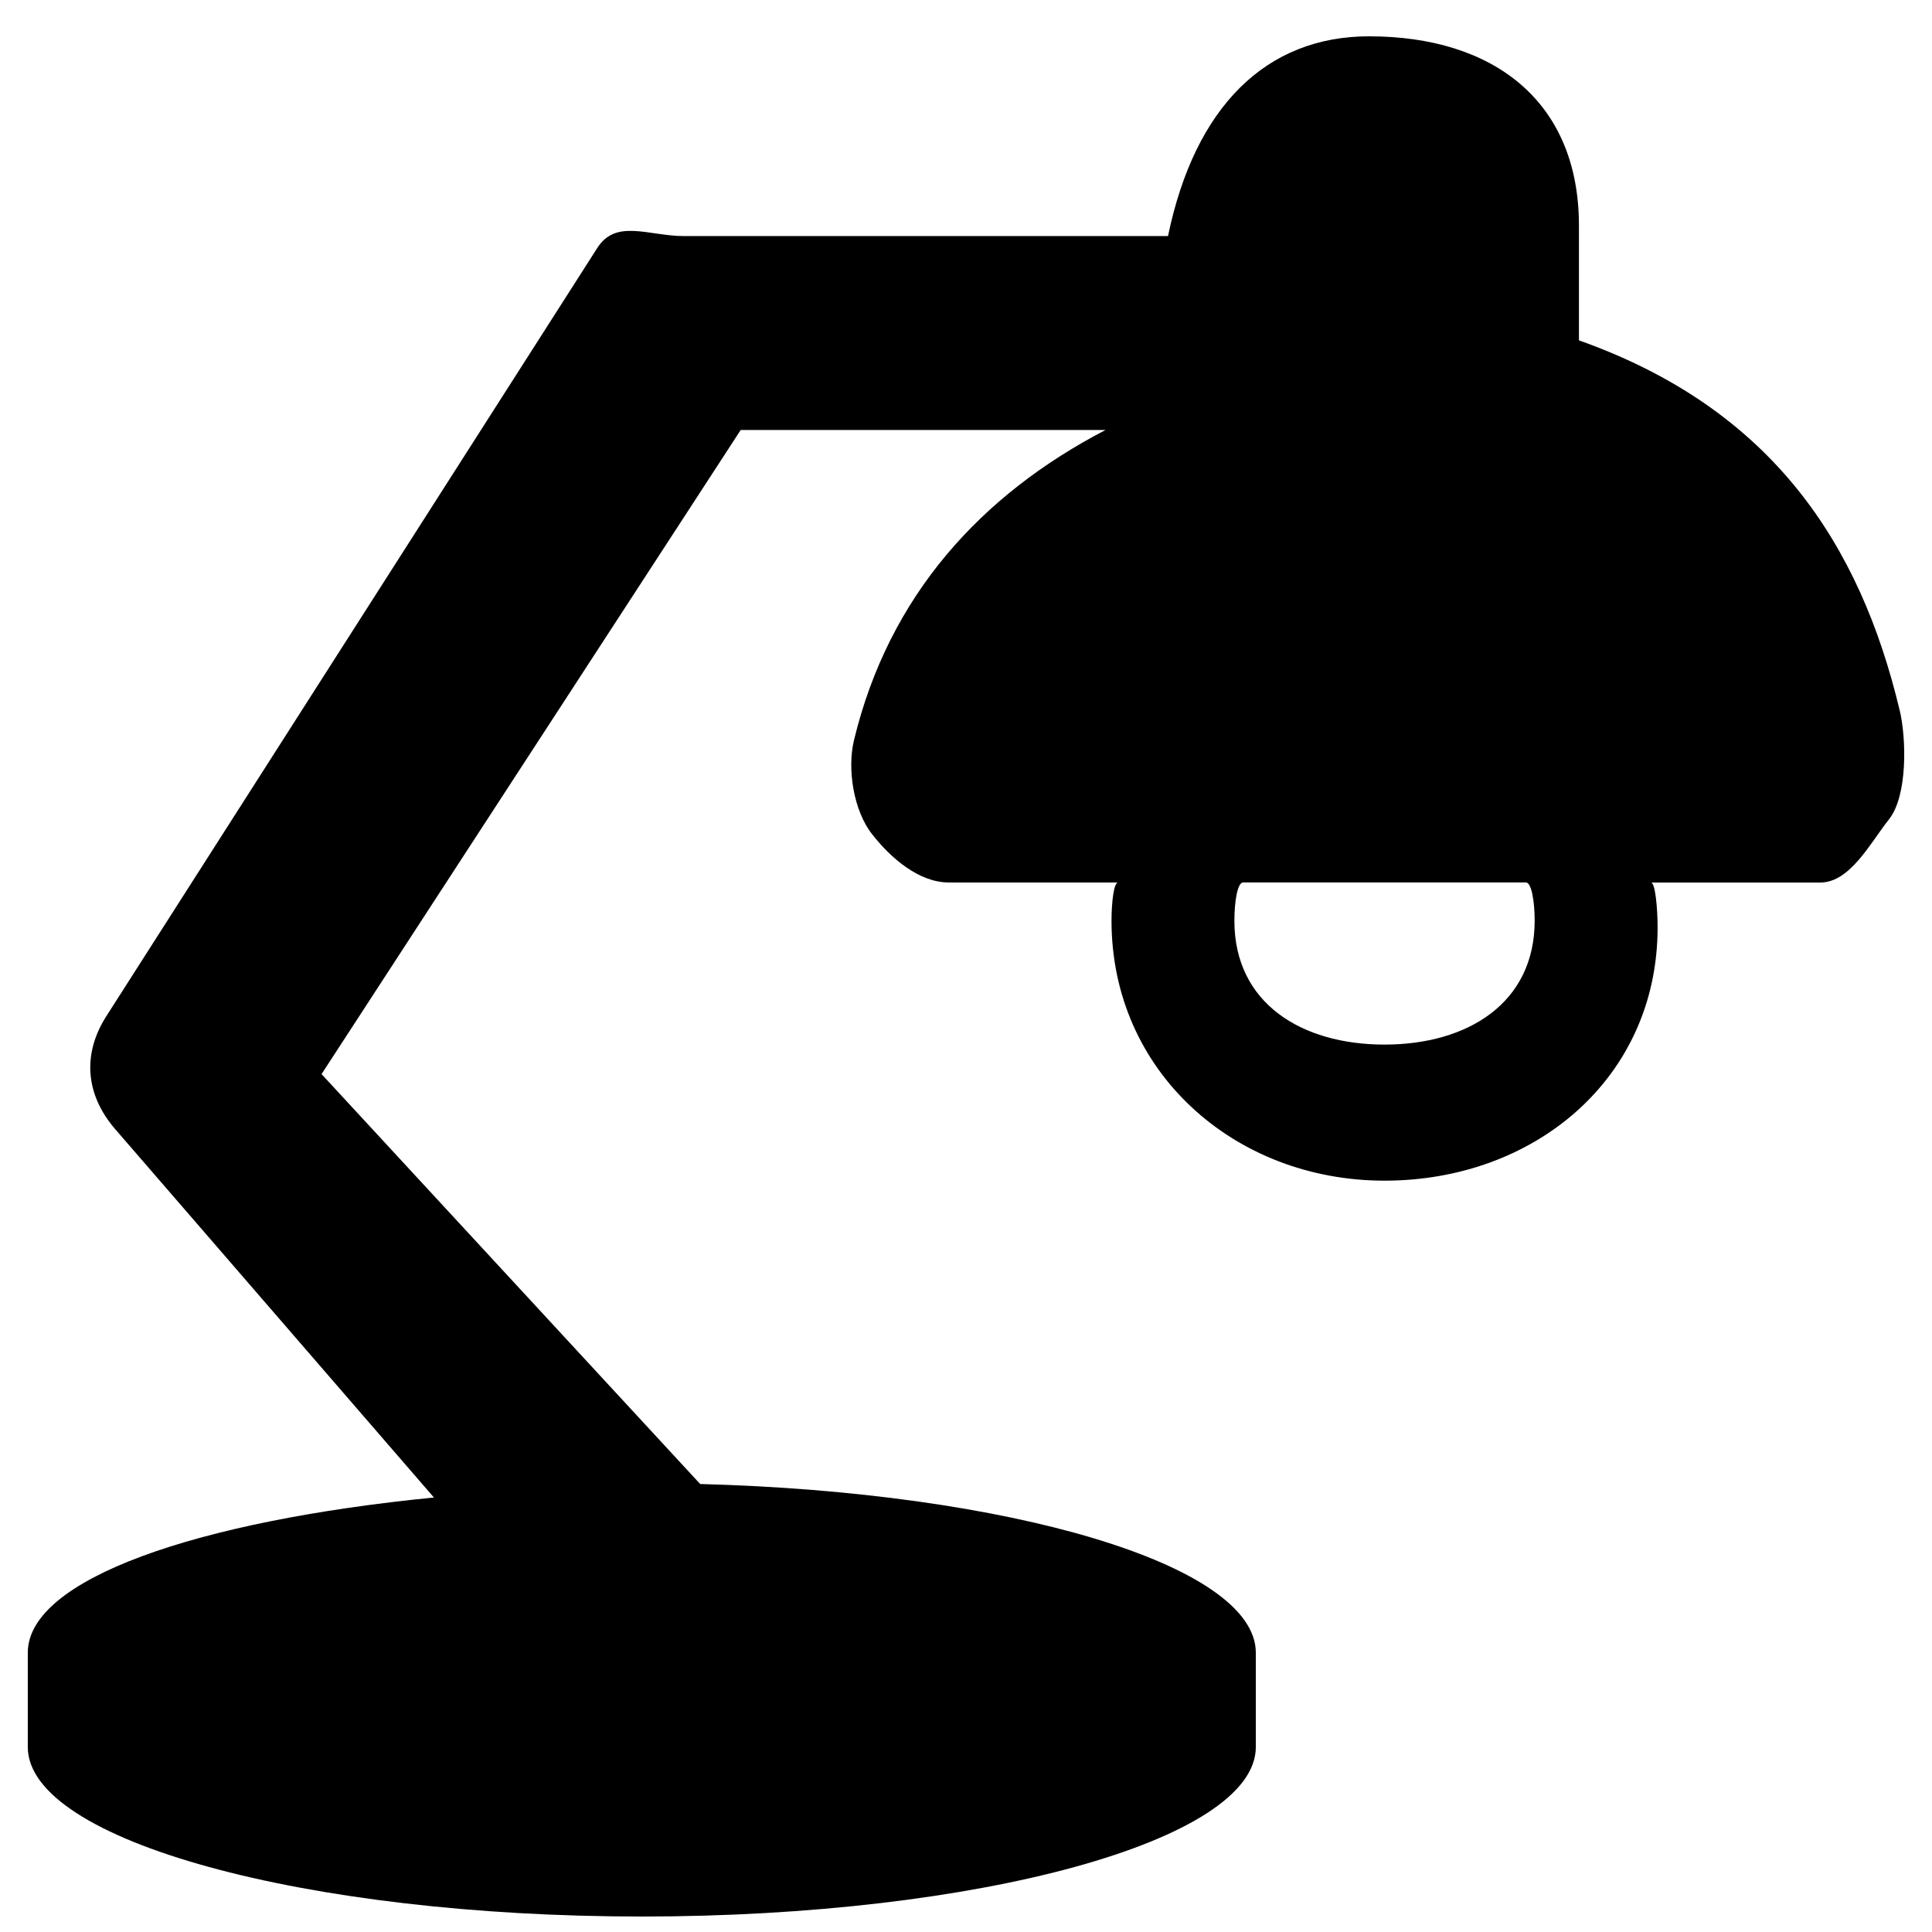 <?xml version="1.0" encoding="UTF-8"?>
<!-- Uploaded to: ICON Repo, www.svgrepo.com, Generator: ICON Repo Mixer Tools -->
<svg width="800px" height="800px" version="1.1" viewBox="144 144 512 512" xmlns="http://www.w3.org/2000/svg">
 <defs>
  <clipPath id="a">
   <path d="m151 153h498v498.9h-498z"/>
  </clipPath>
 </defs>
 <g clip-path="url(#a)">
  <path d="m647.41 332.15c-10.445-43.746-33.586-79.73-84.973-97.953v-30.406c0-32.953-22.645-50.168-55.617-50.168-27.32 0-46.195 18.688-53.285 52.941h-128.27c-9.352 0-18.055-4.691-23.02 3.219l-130.19 203.71c-6.285 10.02-5.328 20.621 2.363 29.613l84.578 97.75c-62.668 6.184-107.63 21.551-107.63 41.125v25.008c0 24.801 73.516 44.91 162.72 44.91 89.168 0 162.72-20.109 162.72-44.91v-25.008c0-23.348-65.309-42.547-147.25-44.703l-100.34-108.63 111.08-170.7h96.688c-32.938 17.129-57.449 43.898-66.68 82.266-1.832 7.691-0.07 18.703 4.848 24.906 4.863 6.219 12.348 12.742 20.246 12.742h44.895c-1.078 0-1.73 5.035-1.73 10.156 0 39.875 32.457 68.871 72.352 68.871 39.875 0 72.367-27.234 72.367-67.125 0-5.121-0.633-11.887-1.746-11.887h44.875c7.894 0 13.293-10.586 18.207-16.77 4.91-6.18 4.637-21.305 2.801-28.961zm-136.51 88.676c-21.926 0-39.773-10.91-39.773-32.816 0-5.191 0.84-10.156 2.312-10.156h74.953c1.457 0 2.312 4.969 2.312 10.156-0.016 21.902-17.863 32.816-39.805 32.816z"/>
 </g>
</svg>